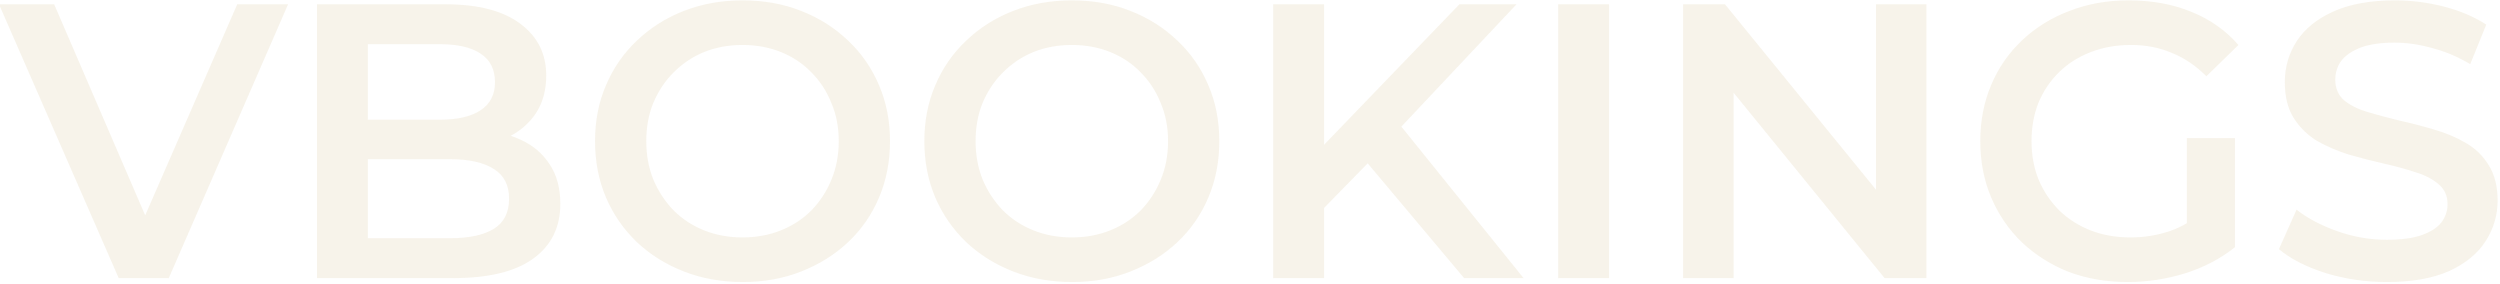 <svg width="818" height="93" viewBox="0 0 818 93" fill="none" xmlns="http://www.w3.org/2000/svg">
<path opacity="0.1" d="M38.84 91L-0.328 1.4H17.721L52.664 82.424H42.297L77.624 1.4H94.264L55.224 91H38.84ZM103.72 91V1.4H145.704C156.456 1.4 164.648 3.533 170.28 7.8C175.912 11.981 178.728 17.613 178.728 24.696C178.728 29.475 177.618 33.571 175.4 36.984C173.181 40.312 170.194 42.915 166.44 44.792C162.77 46.584 158.76 47.48 154.408 47.48L156.712 42.872C161.746 42.872 166.269 43.811 170.28 45.688C174.29 47.48 177.448 50.125 179.752 53.624C182.141 57.123 183.336 61.475 183.336 66.68C183.336 74.36 180.392 80.333 174.504 84.6C168.616 88.867 159.869 91 148.264 91H103.72ZM120.36 77.944H147.24C153.469 77.944 158.248 76.92 161.576 74.872C164.904 72.824 166.568 69.539 166.568 65.016C166.568 60.579 164.904 57.336 161.576 55.288C158.248 53.155 153.469 52.088 147.24 52.088H119.08V39.16H143.912C149.714 39.16 154.152 38.136 157.224 36.088C160.381 34.04 161.96 30.968 161.96 26.872C161.96 22.691 160.381 19.576 157.224 17.528C154.152 15.48 149.714 14.456 143.912 14.456H120.36V77.944ZM243.079 92.28C236.081 92.28 229.639 91.128 223.751 88.824C217.863 86.52 212.743 83.32 208.391 79.224C204.039 75.043 200.668 70.179 198.279 64.632C195.889 59 194.695 52.856 194.695 46.2C194.695 39.544 195.889 33.443 198.279 27.896C200.668 22.264 204.039 17.4 208.391 13.304C212.743 9.123 217.863 5.88 223.751 3.576C229.639 1.272 236.039 0.12 242.951 0.12C249.948 0.12 256.348 1.272 262.151 3.576C268.039 5.88 273.159 9.123 277.511 13.304C281.863 17.4 285.233 22.264 287.623 27.896C290.012 33.443 291.207 39.544 291.207 46.2C291.207 52.856 290.012 59 287.623 64.632C285.233 70.264 281.863 75.128 277.511 79.224C273.159 83.32 268.039 86.52 262.151 88.824C256.348 91.128 249.991 92.28 243.079 92.28ZM242.951 77.688C247.473 77.688 251.655 76.92 255.495 75.384C259.335 73.848 262.663 71.672 265.479 68.856C268.295 65.955 270.471 62.627 272.007 58.872C273.628 55.032 274.439 50.808 274.439 46.2C274.439 41.592 273.628 37.411 272.007 33.656C270.471 29.816 268.295 26.488 265.479 23.672C262.663 20.771 259.335 18.552 255.495 17.016C251.655 15.48 247.473 14.712 242.951 14.712C238.428 14.712 234.247 15.48 230.407 17.016C226.652 18.552 223.324 20.771 220.423 23.672C217.607 26.488 215.388 29.816 213.767 33.656C212.231 37.411 211.463 41.592 211.463 46.2C211.463 50.723 212.231 54.904 213.767 58.744C215.388 62.584 217.607 65.955 220.423 68.856C223.239 71.672 226.567 73.848 230.407 75.384C234.247 76.92 238.428 77.688 242.951 77.688ZM350.829 92.28C343.831 92.28 337.389 91.128 331.501 88.824C325.613 86.52 320.493 83.32 316.141 79.224C311.789 75.043 308.418 70.179 306.029 64.632C303.639 59 302.445 52.856 302.445 46.2C302.445 39.544 303.639 33.443 306.029 27.896C308.418 22.264 311.789 17.4 316.141 13.304C320.493 9.123 325.613 5.88 331.501 3.576C337.389 1.272 343.789 0.12 350.701 0.12C357.698 0.12 364.098 1.272 369.901 3.576C375.789 5.88 380.909 9.123 385.261 13.304C389.613 17.4 392.983 22.264 395.373 27.896C397.762 33.443 398.957 39.544 398.957 46.2C398.957 52.856 397.762 59 395.373 64.632C392.983 70.264 389.613 75.128 385.261 79.224C380.909 83.32 375.789 86.52 369.901 88.824C364.098 91.128 357.741 92.28 350.829 92.28ZM350.701 77.688C355.223 77.688 359.405 76.92 363.245 75.384C367.085 73.848 370.413 71.672 373.229 68.856C376.045 65.955 378.221 62.627 379.757 58.872C381.378 55.032 382.189 50.808 382.189 46.2C382.189 41.592 381.378 37.411 379.757 33.656C378.221 29.816 376.045 26.488 373.229 23.672C370.413 20.771 367.085 18.552 363.245 17.016C359.405 15.48 355.223 14.712 350.701 14.712C346.178 14.712 341.997 15.48 338.157 17.016C334.402 18.552 331.074 20.771 328.173 23.672C325.357 26.488 323.138 29.816 321.517 33.656C319.981 37.411 319.213 41.592 319.213 46.2C319.213 50.723 319.981 54.904 321.517 58.744C323.138 62.584 325.357 65.955 328.173 68.856C330.989 71.672 334.317 73.848 338.157 75.384C341.997 76.92 346.178 77.688 350.701 77.688ZM431.443 69.88L430.547 50.168L477.523 1.4H496.211L457.171 42.872L447.955 52.984L431.443 69.88ZM416.595 91V1.4H433.235V91H416.595ZM479.059 91L444.755 50.168L455.763 38.008L498.515 91H479.059ZM509.845 91V1.4H526.485V91H509.845ZM550.72 91V1.4H564.416L620.608 70.392H613.824V1.4H630.336V91H616.64L560.448 22.008H567.232V91H550.72ZM696.201 92.28C689.203 92.28 682.761 91.171 676.873 88.952C671.07 86.648 665.993 83.448 661.641 79.352C657.289 75.171 653.918 70.264 651.529 64.632C649.139 59 647.945 52.856 647.945 46.2C647.945 39.544 649.139 33.4 651.529 27.768C653.918 22.136 657.289 17.272 661.641 13.176C666.078 8.995 671.241 5.795 677.129 3.576C683.017 1.272 689.459 0.12 696.457 0.12C704.051 0.12 710.878 1.357 716.937 3.832C723.081 6.307 728.243 9.933 732.425 14.712L721.929 24.952C718.43 21.453 714.633 18.893 710.537 17.272C706.526 15.565 702.089 14.712 697.225 14.712C692.531 14.712 688.179 15.48 684.169 17.016C680.158 18.552 676.702 20.728 673.801 23.544C670.899 26.36 668.638 29.688 667.017 33.528C665.481 37.368 664.713 41.592 664.713 46.2C664.713 50.723 665.481 54.904 667.017 58.744C668.638 62.584 670.899 65.955 673.801 68.856C676.702 71.672 680.115 73.848 684.041 75.384C687.966 76.92 692.318 77.688 697.097 77.688C701.534 77.688 705.801 77.005 709.896 75.64C714.078 74.189 718.046 71.8 721.801 68.472L731.273 80.888C726.579 84.643 721.118 87.501 714.889 89.464C708.745 91.341 702.515 92.28 696.201 92.28ZM715.529 78.712V45.176H731.273V80.888L715.529 78.712ZM780.996 92.28C773.998 92.28 767.3 91.299 760.9 89.336C754.5 87.288 749.422 84.685 745.668 81.528L751.428 68.6C755.012 71.416 759.449 73.763 764.74 75.64C770.03 77.517 775.449 78.456 780.996 78.456C785.689 78.456 789.486 77.944 792.388 76.92C795.289 75.896 797.422 74.531 798.788 72.824C800.153 71.032 800.836 69.027 800.836 66.808C800.836 64.077 799.854 61.901 797.892 60.28C795.929 58.573 793.369 57.251 790.212 56.312C787.14 55.288 783.684 54.349 779.844 53.496C776.089 52.643 772.292 51.661 768.452 50.552C764.697 49.357 761.241 47.864 758.083 46.072C755.012 44.195 752.494 41.72 750.532 38.648C748.569 35.576 747.588 31.651 747.588 26.872C747.588 22.008 748.868 17.571 751.428 13.56C754.073 9.464 758.041 6.221 763.332 3.832C768.708 1.357 775.492 0.12 783.684 0.12C789.06 0.12 794.393 0.803 799.684 2.168C804.974 3.533 809.582 5.496 813.507 8.056L808.26 20.984C804.249 18.595 800.11 16.845 795.844 15.736C791.577 14.541 787.481 13.944 783.556 13.944C778.948 13.944 775.193 14.499 772.292 15.608C769.476 16.717 767.385 18.168 766.02 19.96C764.74 21.752 764.1 23.8 764.1 26.104C764.1 28.835 765.038 31.053 766.916 32.76C768.878 34.381 771.396 35.661 774.468 36.6C777.625 37.539 781.124 38.477 784.964 39.416C788.804 40.269 792.601 41.251 796.356 42.36C800.196 43.469 803.652 44.92 806.724 46.712C809.881 48.504 812.398 50.936 814.276 54.008C816.238 57.08 817.22 60.963 817.22 65.656C817.22 70.435 815.897 74.872 813.252 78.968C810.692 82.979 806.724 86.221 801.348 88.696C795.972 91.085 789.188 92.28 780.996 92.28Z" fill="#AF832C"/>
</svg>
